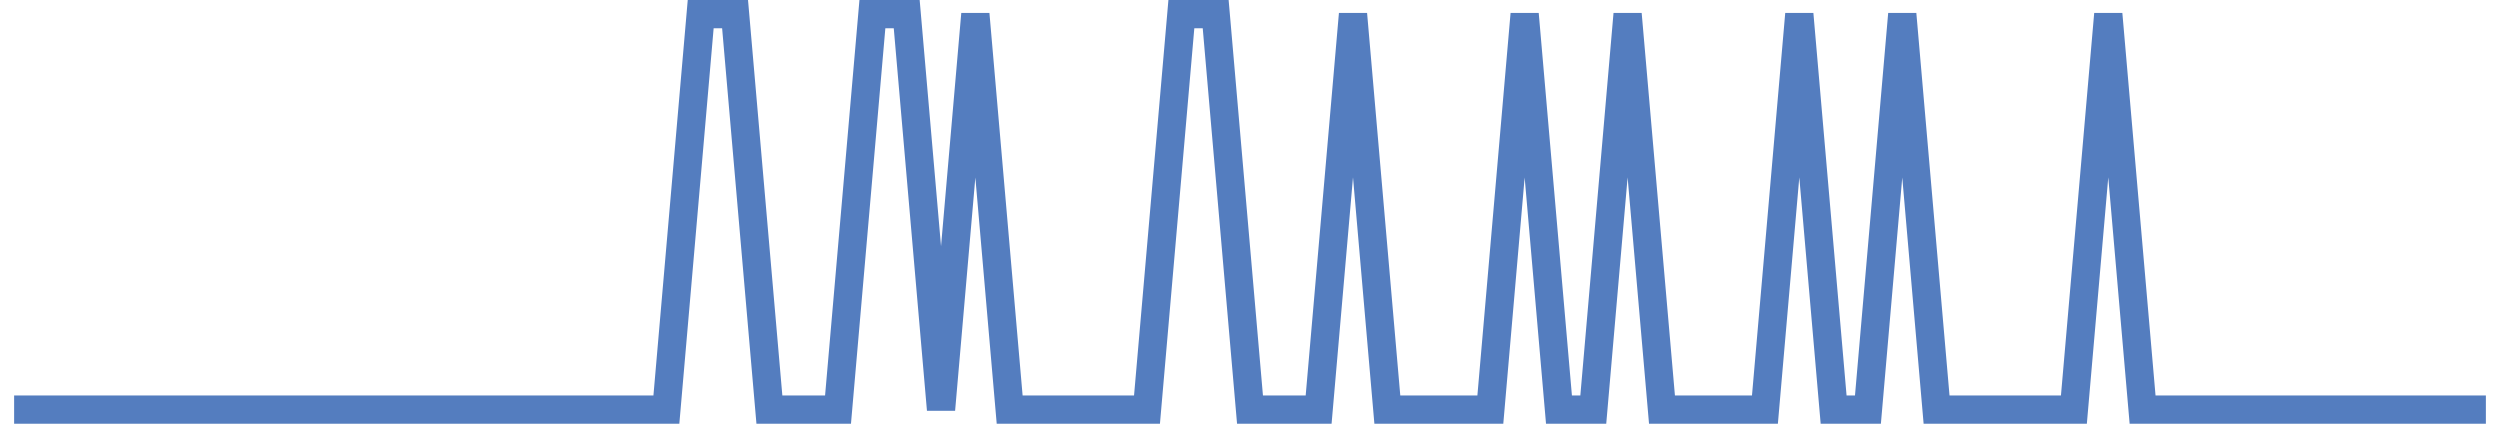 <?xml version="1.0" encoding="UTF-8"?>
<svg xmlns="http://www.w3.org/2000/svg" xmlns:xlink="http://www.w3.org/1999/xlink" width="177pt" height="30pt" viewBox="0 0 177 30" version="1.1">
<g id="surface507746">
<path style="fill:none;stroke-width:2;stroke-linecap:butt;stroke-linejoin:miter;stroke:rgb(32.941%,49.02%,74.902%);stroke-opacity:1;stroke-miterlimit:10;" d="M 1 29 L 47.18 29 L 49.609 1 L 52.043 1 L 54.473 29 L 59.332 29 L 61.766 1 L 64.195 1 L 66.625 29 L 69.055 1 L 71.484 29 L 81.207 29 L 83.641 1 L 86.07 1 L 88.5 29 L 93.359 29 L 95.793 1 L 98.223 29 L 105.516 29 L 107.945 1 L 110.375 29 L 112.805 29 L 115.234 1 L 117.668 29 L 124.957 29 L 127.391 1 L 129.82 29 L 132.25 29 L 134.68 1 L 137.109 29 L 146.832 29 L 149.266 1 L 151.695 29 L 176 29 "/>
</g>
</svg>
